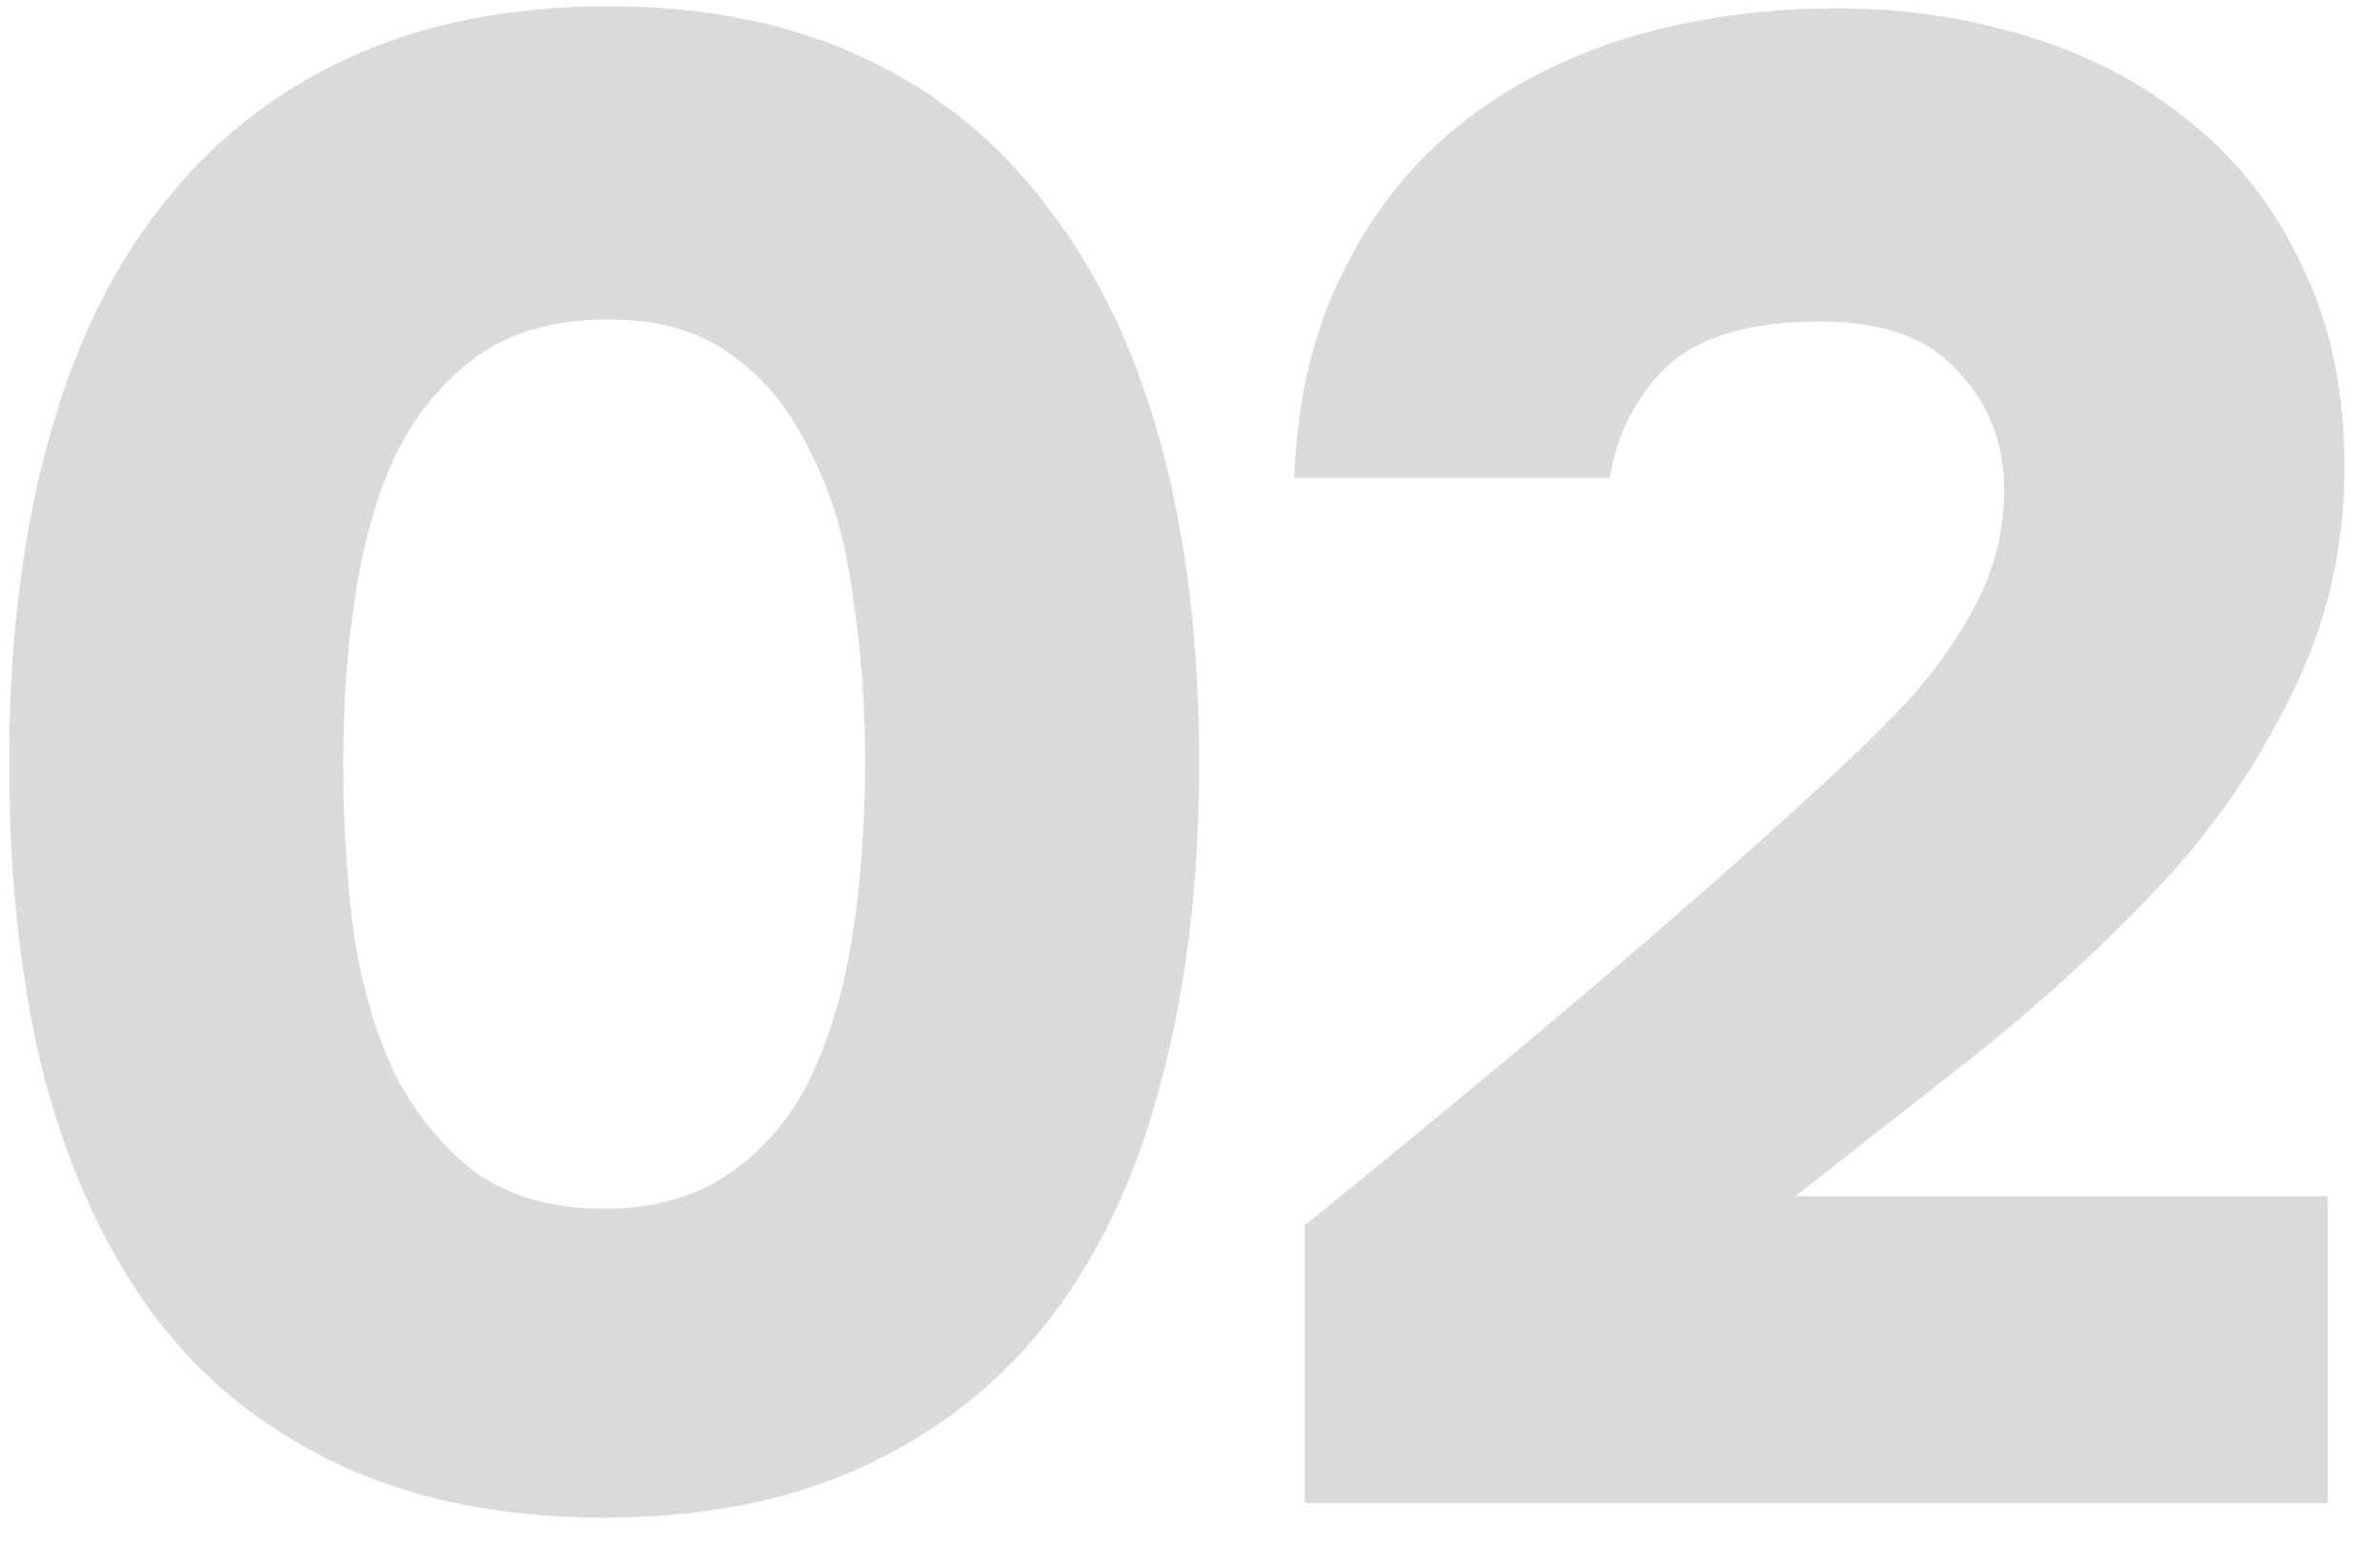<?xml version="1.0" encoding="UTF-8"?> <svg xmlns="http://www.w3.org/2000/svg" width="57" height="37" viewBox="0 0 57 37" fill="none"> <path d="M14.569 0.15C16.903 0.15 18.953 0.567 20.72 1.4C22.486 2.233 23.953 3.433 25.119 5C26.32 6.567 27.22 8.467 27.82 10.7C28.419 12.933 28.72 15.45 28.72 18.25C28.72 21.083 28.419 23.617 27.82 25.85C27.253 28.083 26.369 29.983 25.169 31.55C24.003 33.083 22.52 34.267 20.72 35.1C18.953 35.933 16.869 36.35 14.47 36.35C12.069 36.35 9.97 35.933 8.17 35.1C6.37 34.267 4.886 33.083 3.72 31.55C2.553 29.983 1.67 28.083 1.07 25.85C0.503 23.617 0.22 21.083 0.22 18.25C0.22 15.45 0.52 12.933 1.12 10.7C1.72 8.433 2.62 6.533 3.82 5C5.02 3.433 6.52 2.233 8.32 1.4C10.12 0.567 12.203 0.15 14.569 0.15ZM14.47 28.95C15.669 28.95 16.669 28.667 17.47 28.1C18.303 27.533 18.953 26.767 19.419 25.8C19.886 24.8 20.22 23.667 20.419 22.4C20.619 21.1 20.72 19.717 20.72 18.25C20.72 16.85 20.619 15.517 20.419 14.25C20.253 12.95 19.919 11.817 19.419 10.85C18.953 9.85 18.32 9.067 17.52 8.5C16.753 7.933 15.77 7.65 14.569 7.65C13.336 7.65 12.303 7.933 11.47 8.5C10.669 9.067 10.02 9.833 9.52 10.8C9.053 11.767 8.72 12.9 8.52 14.2C8.32 15.467 8.22 16.817 8.22 18.25C8.22 19.683 8.303 21.05 8.47 22.35C8.67 23.65 9.003 24.783 9.47 25.75C9.97 26.717 10.62 27.5 11.419 28.1C12.22 28.667 13.236 28.95 14.47 28.95ZM31.248 29.35C32.848 28.05 34.432 26.75 35.998 25.45C37.598 24.117 39.198 22.75 40.798 21.35C43.065 19.35 44.565 17.967 45.298 17.2C46.065 16.433 46.698 15.6 47.198 14.7C47.732 13.767 47.998 12.783 47.998 11.75C47.998 10.617 47.632 9.667 46.898 8.9C46.198 8.1 45.098 7.7 43.598 7.7C41.898 7.7 40.665 8.067 39.898 8.8C39.165 9.533 38.715 10.417 38.548 11.45H30.998C31.065 9.583 31.448 7.95 32.148 6.55C32.848 5.117 33.782 3.933 34.948 3C36.115 2.067 37.465 1.367 38.998 0.9C40.565 0.433 42.232 0.2 43.998 0.2C45.632 0.2 47.182 0.433 48.648 0.9C50.148 1.367 51.448 2.067 52.548 3C53.648 3.9 54.515 5.033 55.148 6.4C55.815 7.767 56.148 9.367 56.148 11.2C56.148 13.167 55.715 15 54.848 16.7C54.015 18.4 52.948 19.933 51.648 21.3C50.348 22.667 48.932 23.967 47.398 25.2C45.865 26.4 44.398 27.55 42.998 28.65H55.748V36H31.248V29.35Z" fill="#DADADA"></path> </svg> 